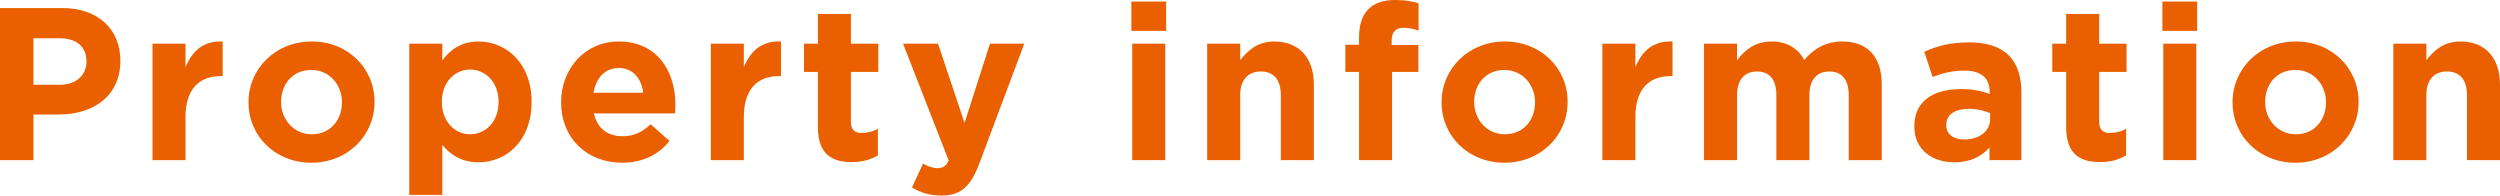 <?xml version="1.0" encoding="UTF-8"?><svg xmlns="http://www.w3.org/2000/svg" viewBox="0 0 425.79 33.302"><defs><style>.d{fill:#ea6000;}</style></defs><g id="a"/><g id="b"><g id="c"><g><path class="d" d="M0,1.369H10.582c6.18,0,9.917,3.663,9.917,8.955v.074c0,5.994-4.662,9.103-10.472,9.103H5.698v7.771H0V1.369ZM10.212,14.431c2.85,0,4.515-1.702,4.515-3.922v-.074c0-2.553-1.776-3.922-4.625-3.922H5.698v7.918h4.514Z"/><path class="d" d="M25.974,7.438h5.624v3.997c1.147-2.738,2.997-4.515,6.327-4.367v5.884h-.296c-3.737,0-6.031,2.257-6.031,6.993v7.327h-5.624V7.438Z"/><path class="d" d="M42.327,17.465v-.074c0-5.698,4.589-10.324,10.768-10.324,6.143,0,10.694,4.552,10.694,10.25v.074c0,5.699-4.589,10.324-10.768,10.324-6.143,0-10.694-4.551-10.694-10.25Zm15.911,0v-.074c0-2.923-2.109-5.476-5.217-5.476-3.22,0-5.144,2.479-5.144,5.402v.074c0,2.923,2.109,5.477,5.217,5.477,3.22,0,5.144-2.479,5.144-5.402Z"/><path class="d" d="M69.706,7.438h5.625v2.849c1.369-1.85,3.256-3.219,6.179-3.219,4.626,0,9.029,3.626,9.029,10.25v.074c0,6.624-4.329,10.25-9.029,10.25-2.997,0-4.847-1.369-6.179-2.96v8.511h-5.625V7.438Zm15.208,9.954v-.074c0-3.293-2.22-5.477-4.847-5.477-2.628,0-4.811,2.183-4.811,5.477v.074c0,3.293,2.183,5.477,4.811,5.477,2.627,0,4.847-2.146,4.847-5.477Z"/><path class="d" d="M95.569,17.465v-.074c0-5.661,4.033-10.324,9.806-10.324,6.623,0,9.657,5.144,9.657,10.768,0,.444-.037,.962-.074,1.48h-13.802c.556,2.553,2.331,3.885,4.848,3.885,1.887,0,3.256-.592,4.811-2.035l3.219,2.849c-1.85,2.294-4.515,3.7-8.104,3.7-5.957,0-10.36-4.181-10.36-10.25Zm13.986-1.665c-.333-2.516-1.812-4.218-4.181-4.218-2.331,0-3.849,1.665-4.293,4.218h8.474Z"/><path class="d" d="M121.062,7.438h5.625v3.997c1.146-2.738,2.997-4.515,6.327-4.367v5.884h-.296c-3.737,0-6.031,2.257-6.031,6.993v7.327h-5.625V7.438Z"/><path class="d" d="M139.303,21.646V12.248h-2.368V7.438h2.368V2.368h5.624V7.438h4.663v4.811h-4.663v8.474c0,1.295,.556,1.924,1.813,1.924,1.036,0,1.961-.259,2.775-.703v4.514c-1.185,.703-2.554,1.147-4.44,1.147-3.441,0-5.772-1.369-5.772-5.958Z"/><path class="d" d="M168.607,7.438h5.847l-7.622,20.314c-1.518,4.033-3.146,5.55-6.513,5.55-2.035,0-3.553-.518-4.995-1.369l1.887-4.07c.74,.444,1.665,.777,2.405,.777,.962,0,1.48-.296,1.961-1.295l-7.771-19.908h5.957l4.515,13.506,4.329-13.506Z"/><path class="d" d="M192.692,.259h5.921V5.254h-5.921V.259Zm.148,7.178h5.624V27.271h-5.624V7.438Z"/><path class="d" d="M205.605,7.438h5.624v2.812c1.295-1.666,2.96-3.183,5.81-3.183,4.255,0,6.734,2.812,6.734,7.364v12.84h-5.624v-11.064c0-2.664-1.259-4.033-3.404-4.033-2.146,0-3.516,1.369-3.516,4.033v11.064h-5.624V7.438Z"/><path class="d" d="M231.468,12.248h-2.331V7.623h2.331v-1.258c0-2.184,.555-3.774,1.591-4.811s2.554-1.554,4.552-1.554c1.776,0,2.96,.222,3.996,.555V5.217c-.814-.296-1.591-.481-2.553-.481-1.296,0-2.035,.666-2.035,2.146v.777h4.551v4.588h-4.478v15.023h-5.624V12.248Z"/><path class="d" d="M245.527,17.465v-.074c0-5.698,4.589-10.324,10.768-10.324,6.143,0,10.694,4.552,10.694,10.25v.074c0,5.699-4.589,10.324-10.768,10.324-6.143,0-10.694-4.551-10.694-10.25Zm15.911,0v-.074c0-2.923-2.109-5.476-5.217-5.476-3.22,0-5.144,2.479-5.144,5.402v.074c0,2.923,2.109,5.477,5.217,5.477,3.22,0,5.144-2.479,5.144-5.402Z"/><path class="d" d="M272.906,7.438h5.625v3.997c1.146-2.738,2.997-4.515,6.327-4.367v5.884h-.296c-3.737,0-6.031,2.257-6.031,6.993v7.327h-5.625V7.438Z"/><path class="d" d="M290.223,7.438h5.624v2.812c1.295-1.666,2.997-3.183,5.847-3.183,2.59,0,4.551,1.147,5.587,3.146,1.739-2.035,3.812-3.146,6.513-3.146,4.182,0,6.697,2.517,6.697,7.29v12.914h-5.624v-11.064c0-2.664-1.185-4.033-3.293-4.033-2.109,0-3.404,1.369-3.404,4.033v11.064h-5.625v-11.064c0-2.664-1.184-4.033-3.293-4.033s-3.404,1.369-3.404,4.033v11.064h-5.624V7.438Z"/><path class="d" d="M326.038,21.573v-.074c0-4.329,3.294-6.327,7.993-6.327,1.998,0,3.441,.333,4.847,.814v-.333c0-2.332-1.442-3.626-4.255-3.626-2.146,0-3.663,.407-5.477,1.073l-1.406-4.292c2.184-.962,4.329-1.591,7.697-1.591,3.07,0,5.291,.814,6.697,2.22,1.479,1.48,2.146,3.664,2.146,6.328v11.508h-5.439v-2.146c-1.368,1.517-3.256,2.516-5.994,2.516-3.737,0-6.809-2.146-6.809-6.068Zm12.914-1.295v-.999c-.962-.444-2.22-.74-3.589-.74-2.405,0-3.886,.962-3.886,2.738v.074c0,1.517,1.259,2.405,3.071,2.405,2.627,0,4.403-1.443,4.403-3.479Z"/><path class="d" d="M351.901,21.646V12.248h-2.368V7.438h2.368V2.368h5.624V7.438h4.663v4.811h-4.663v8.474c0,1.295,.556,1.924,1.813,1.924,1.036,0,1.961-.259,2.775-.703v4.514c-1.185,.703-2.554,1.147-4.44,1.147-3.441,0-5.772-1.369-5.772-5.958Z"/><path class="d" d="M368.292,.259h5.921V5.254h-5.921V.259Zm.148,7.178h5.624V27.271h-5.624V7.438Z"/><path class="d" d="M380.242,17.465v-.074c0-5.698,4.589-10.324,10.768-10.324,6.143,0,10.694,4.552,10.694,10.25v.074c0,5.699-4.589,10.324-10.768,10.324-6.143,0-10.694-4.551-10.694-10.25Zm15.911,0v-.074c0-2.923-2.109-5.476-5.217-5.476-3.22,0-5.144,2.479-5.144,5.402v.074c0,2.923,2.109,5.477,5.217,5.477,3.22,0,5.144-2.479,5.144-5.402Z"/><path class="d" d="M407.622,7.438h5.624v2.812c1.295-1.666,2.96-3.183,5.81-3.183,4.255,0,6.734,2.812,6.734,7.364v12.84h-5.624v-11.064c0-2.664-1.259-4.033-3.404-4.033-2.146,0-3.516,1.369-3.516,4.033v11.064h-5.624V7.438Z"/></g></g></g></svg>